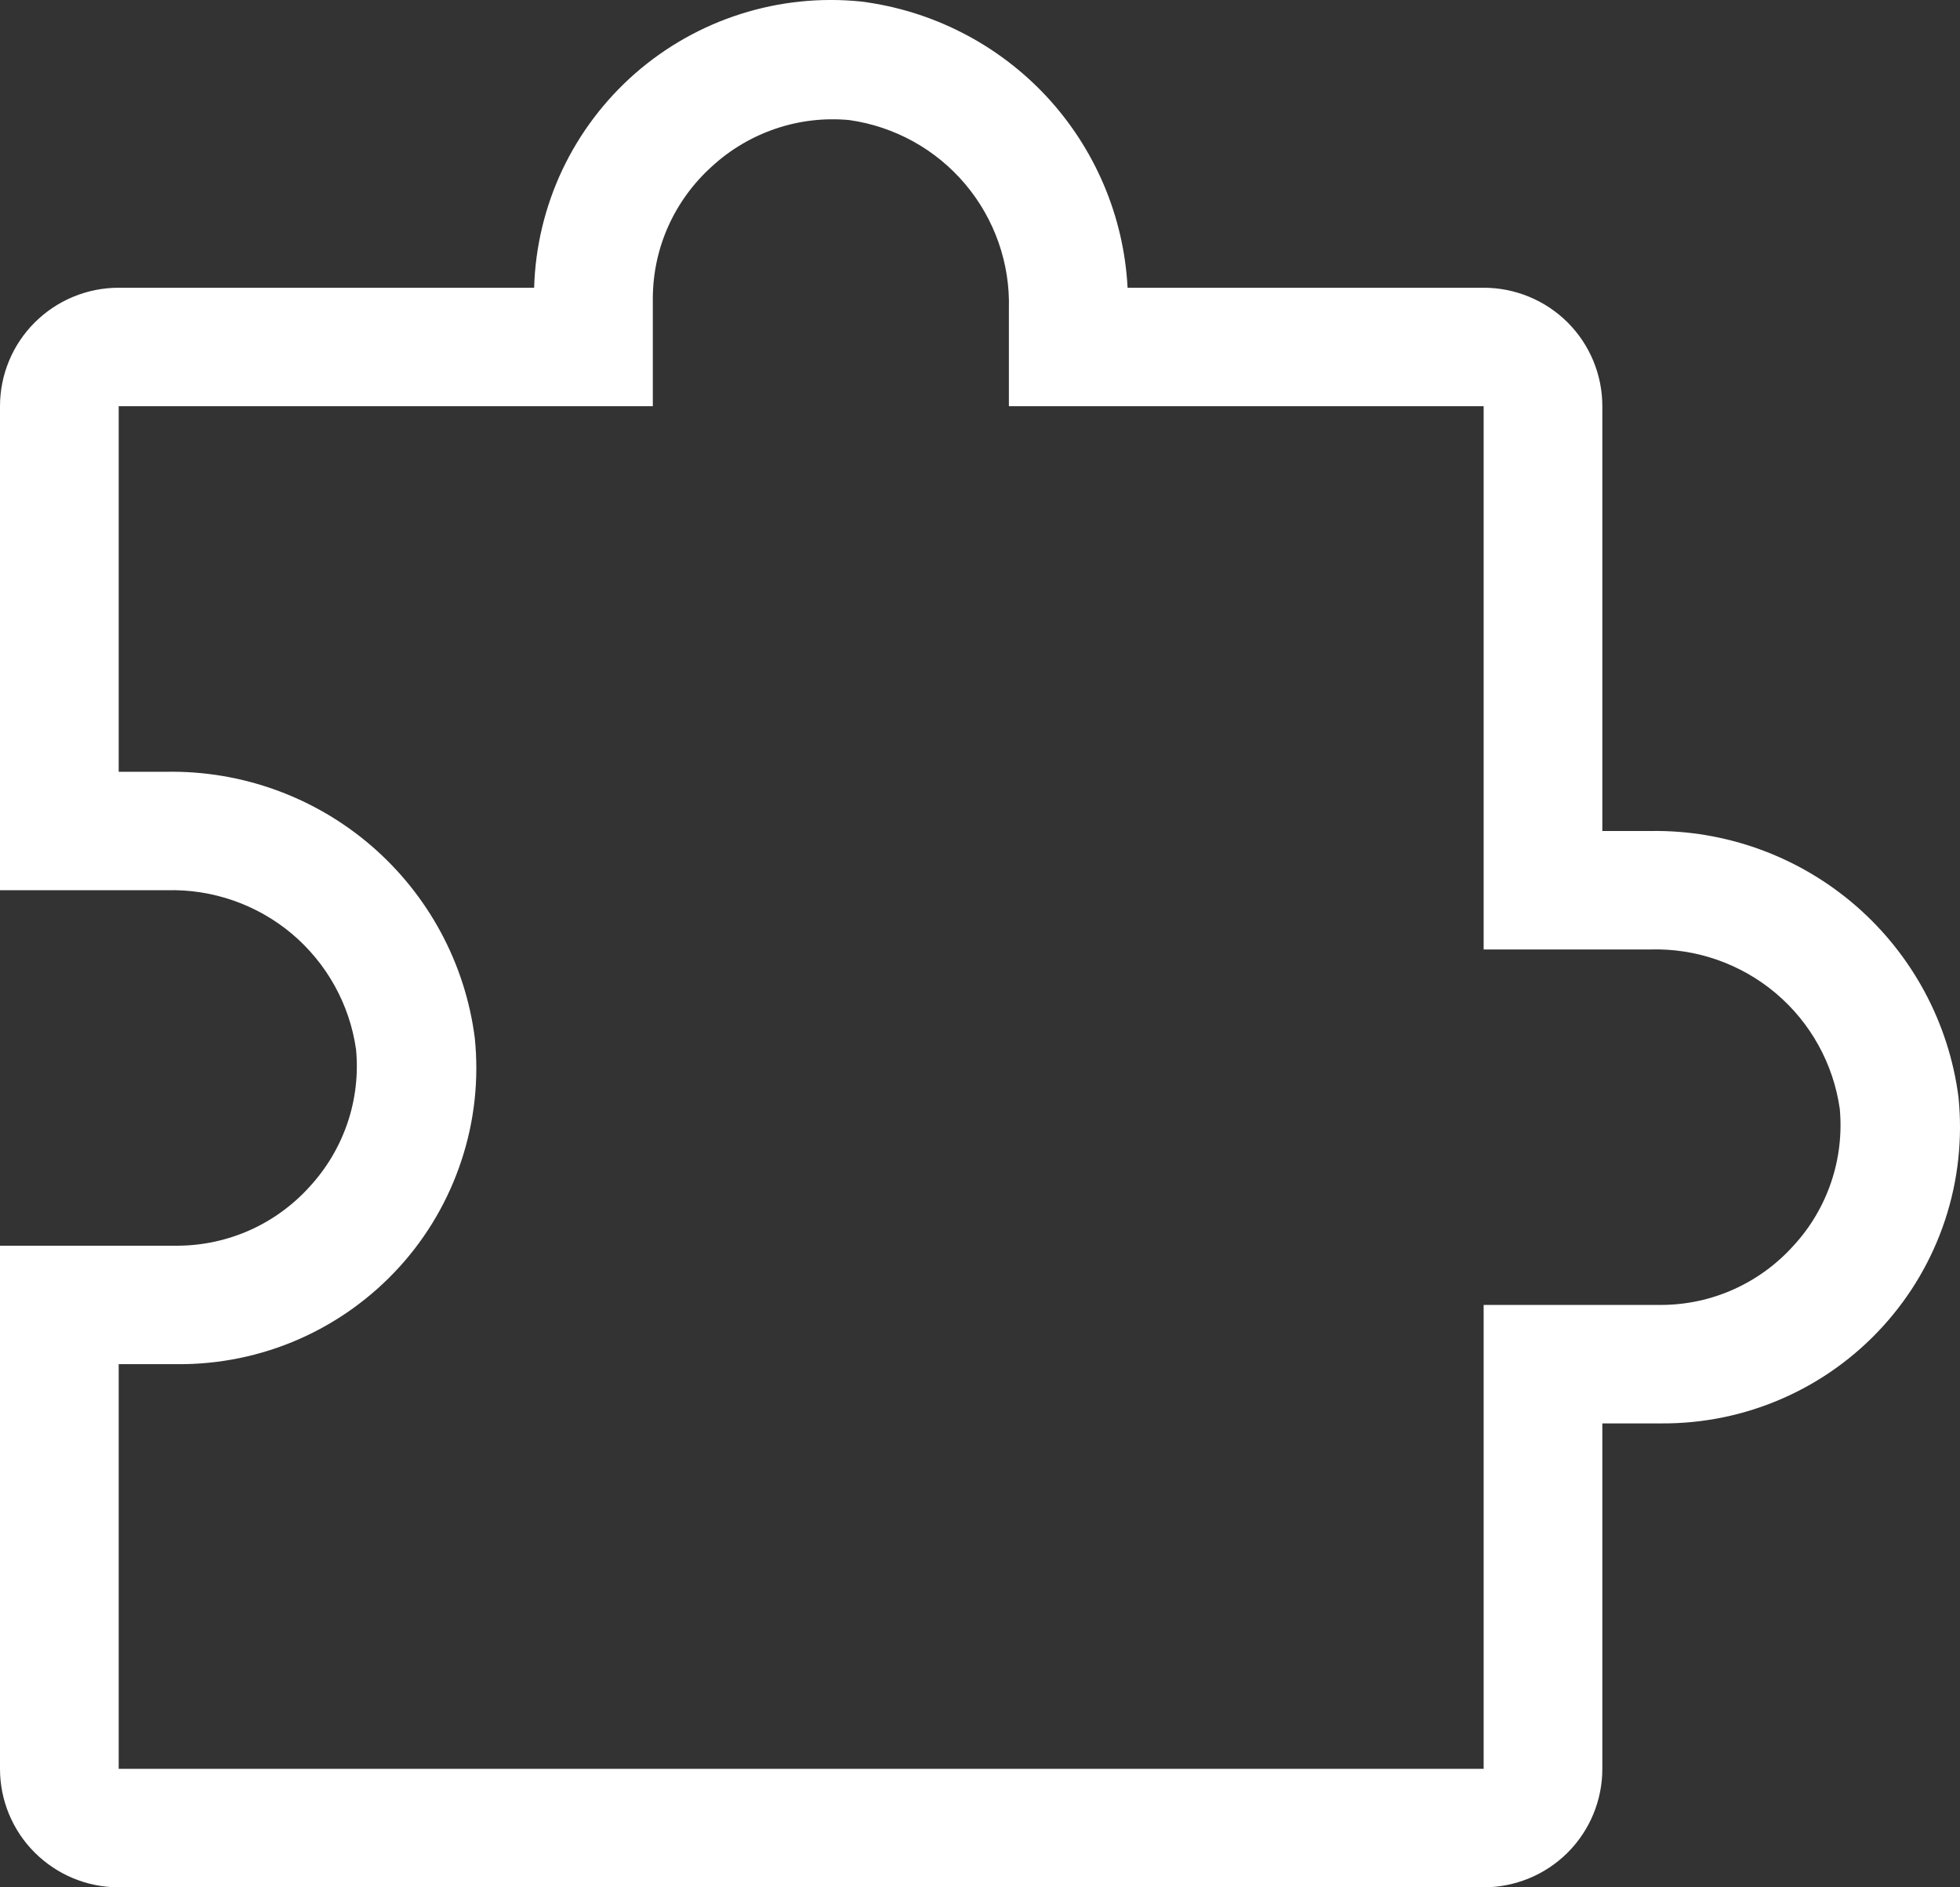 <?xml version="1.0" encoding="UTF-8"?>
<svg xmlns="http://www.w3.org/2000/svg" width="27" height="26" viewBox="0 0 27 26" fill="none">
  <rect x="0" y="0" width="27" height="26" fill="#333333" stroke="none"/>
  <path d="M22.736 11.448H22.073V5.596C22.073 5.163 21.901 4.748 21.595 4.442C21.288 4.136 20.872 3.964 20.438 3.964H15.533C15.482 2.981 15.085 2.048 14.415 1.327C13.743 0.607 12.84 0.145 11.862 0.021C11.303 -0.036 10.738 0.022 10.202 0.193C9.667 0.363 9.172 0.642 8.749 1.012C8.327 1.382 7.985 1.835 7.745 2.343C7.506 2.851 7.374 3.402 7.358 3.964H1.635C1.201 3.964 0.786 4.136 0.479 4.442C0.172 4.748 0 5.163 0 5.596V12.264H2.297C2.926 12.246 3.54 12.46 4.021 12.864C4.502 13.27 4.817 13.837 4.905 14.459C4.937 14.801 4.897 15.145 4.787 15.47C4.677 15.794 4.5 16.093 4.268 16.345C4.039 16.6 3.759 16.804 3.447 16.945C3.134 17.085 2.795 17.159 2.453 17.161H0V24.368C0 24.801 0.172 25.216 0.479 25.522C0.786 25.828 1.201 26 1.635 26H20.438C20.872 26 21.288 25.828 21.595 25.522C21.901 25.216 22.073 24.801 22.073 24.368V19.609H22.891C23.465 19.612 24.033 19.495 24.558 19.264C25.083 19.034 25.554 18.695 25.939 18.271C26.325 17.847 26.617 17.346 26.796 16.802C26.975 16.258 27.037 15.682 26.979 15.112C26.846 14.088 26.34 13.148 25.558 12.472C24.775 11.796 23.77 11.431 22.736 11.448ZM24.706 17.161C24.477 17.416 24.198 17.62 23.885 17.761C23.573 17.902 23.234 17.975 22.891 17.977H20.438V24.368H1.635V18.793H2.453C3.026 18.796 3.594 18.679 4.12 18.448C4.645 18.217 5.115 17.879 5.501 17.455C5.887 17.031 6.178 16.53 6.357 15.986C6.537 15.442 6.599 14.866 6.54 14.296C6.408 13.271 5.902 12.332 5.119 11.655C4.337 10.98 3.332 10.615 2.297 10.632H1.635V5.596H8.993V4.102C8.995 3.76 9.068 3.422 9.209 3.11C9.35 2.798 9.555 2.519 9.81 2.29C10.063 2.058 10.362 1.882 10.687 1.772C11.012 1.662 11.357 1.622 11.699 1.654C12.322 1.742 12.891 2.056 13.296 2.536C13.702 3.017 13.916 3.629 13.898 4.257V5.596H20.438V13.08H22.736C23.365 13.062 23.979 13.276 24.46 13.681C24.941 14.086 25.255 14.653 25.344 15.276C25.375 15.617 25.335 15.961 25.225 16.286C25.115 16.611 24.939 16.909 24.706 17.161Z" fill="white"></path>
</svg>
